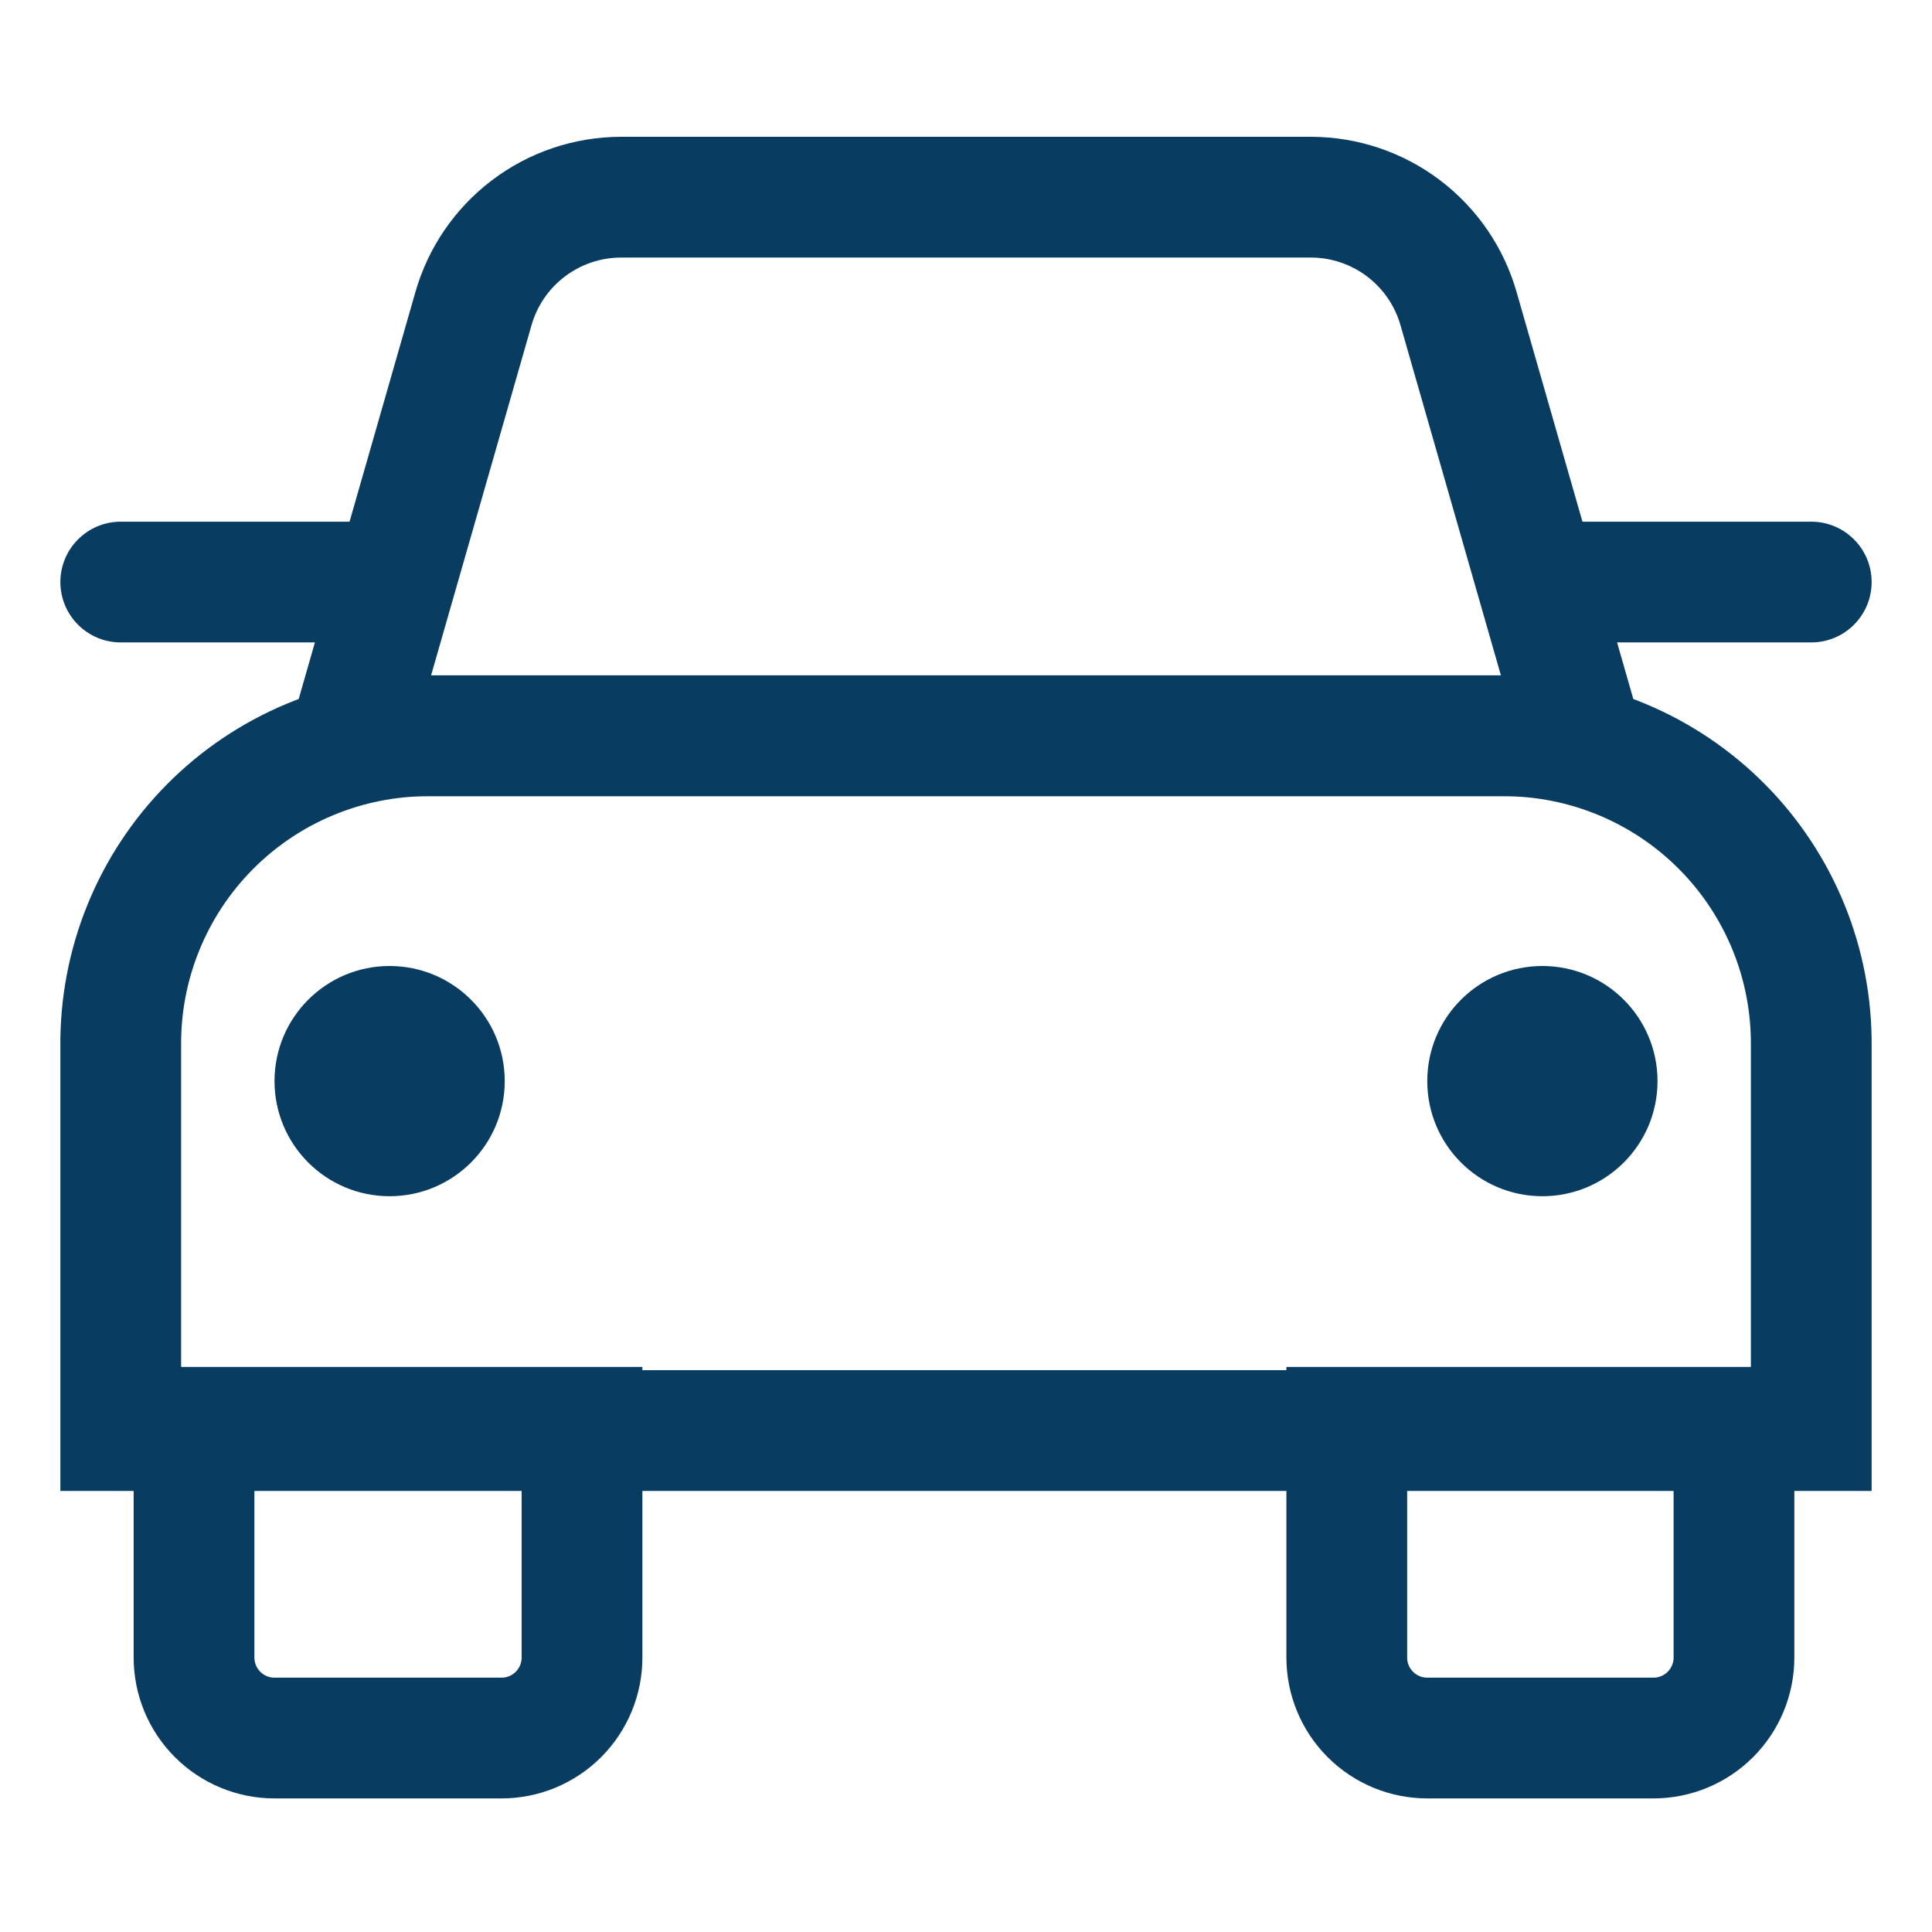 <svg width="56" height="56" viewBox="0 0 56 56" fill="none" xmlns="http://www.w3.org/2000/svg">
<path d="M5.717 41.371H16.87V48.044C16.87 48.663 16.624 49.257 16.187 49.694C15.749 50.132 15.156 50.378 14.537 50.378H7.957C7.338 50.378 6.745 50.132 6.307 49.694C5.869 49.257 5.624 48.663 5.624 48.044V41.371H5.717Z" stroke="#083C61" stroke-width="3.5" stroke-miterlimit="10"/>
<path d="M39.13 41.371H50.26V48.044C50.26 48.663 50.014 49.257 49.577 49.694C49.139 50.132 48.545 50.378 47.927 50.378H41.37C40.751 50.378 40.158 50.132 39.72 49.694C39.282 49.257 39.037 48.663 39.037 48.044V41.371H39.13Z" stroke="#083C61" stroke-width="3.5" stroke-miterlimit="10"/>
<path d="M12.413 21.328H43.587C44.765 21.328 45.932 21.562 47.019 22.015C48.107 22.469 49.094 23.134 49.923 23.972C50.752 24.809 51.406 25.803 51.849 26.895C52.291 27.987 52.512 29.156 52.5 30.335V41.465H3.5V30.335C3.488 29.156 3.709 27.987 4.152 26.895C4.594 25.803 5.249 24.809 6.077 23.972C6.906 23.134 7.893 22.469 8.981 22.015C10.068 21.562 11.235 21.328 12.413 21.328Z" stroke="#083C61" stroke-width="3.5" stroke-miterlimit="10"/>
<path d="M38.01 5.715H17.99C17.023 5.719 16.083 6.037 15.313 6.622C14.542 7.208 13.983 8.027 13.72 8.958L10.173 21.325H45.827L42.28 8.958C42.017 8.027 41.458 7.208 40.687 6.622C39.917 6.037 38.977 5.719 38.01 5.715Z" stroke="#083C61" stroke-width="3.5" stroke-miterlimit="10"/>
<path d="M11.293 34.673C13.136 34.673 14.63 33.179 14.63 31.337C14.63 29.494 13.136 28 11.293 28C9.45 28 7.957 29.494 7.957 31.337C7.957 33.179 9.45 34.673 11.293 34.673Z" fill="#083C61"/>
<path d="M44.707 34.673C46.55 34.673 48.044 33.179 48.044 31.337C48.044 29.494 46.55 28 44.707 28C42.864 28 41.37 29.494 41.37 31.337C41.37 33.179 42.864 34.673 44.707 34.673Z" fill="#083C61"/>
<path d="M52.5 18.621C53.467 18.621 54.25 17.838 54.25 16.871C54.25 15.905 53.467 15.121 52.5 15.121V18.621ZM52.5 15.121H44.544V18.621H52.5V15.121Z" fill="#083C61"/>
<path d="M3.5 15.121C2.534 15.121 1.75 15.905 1.75 16.871C1.75 17.838 2.534 18.621 3.5 18.621V15.121ZM11.457 15.121H3.5V18.621H11.457V15.121Z" fill="#083C61"/>
</svg>
